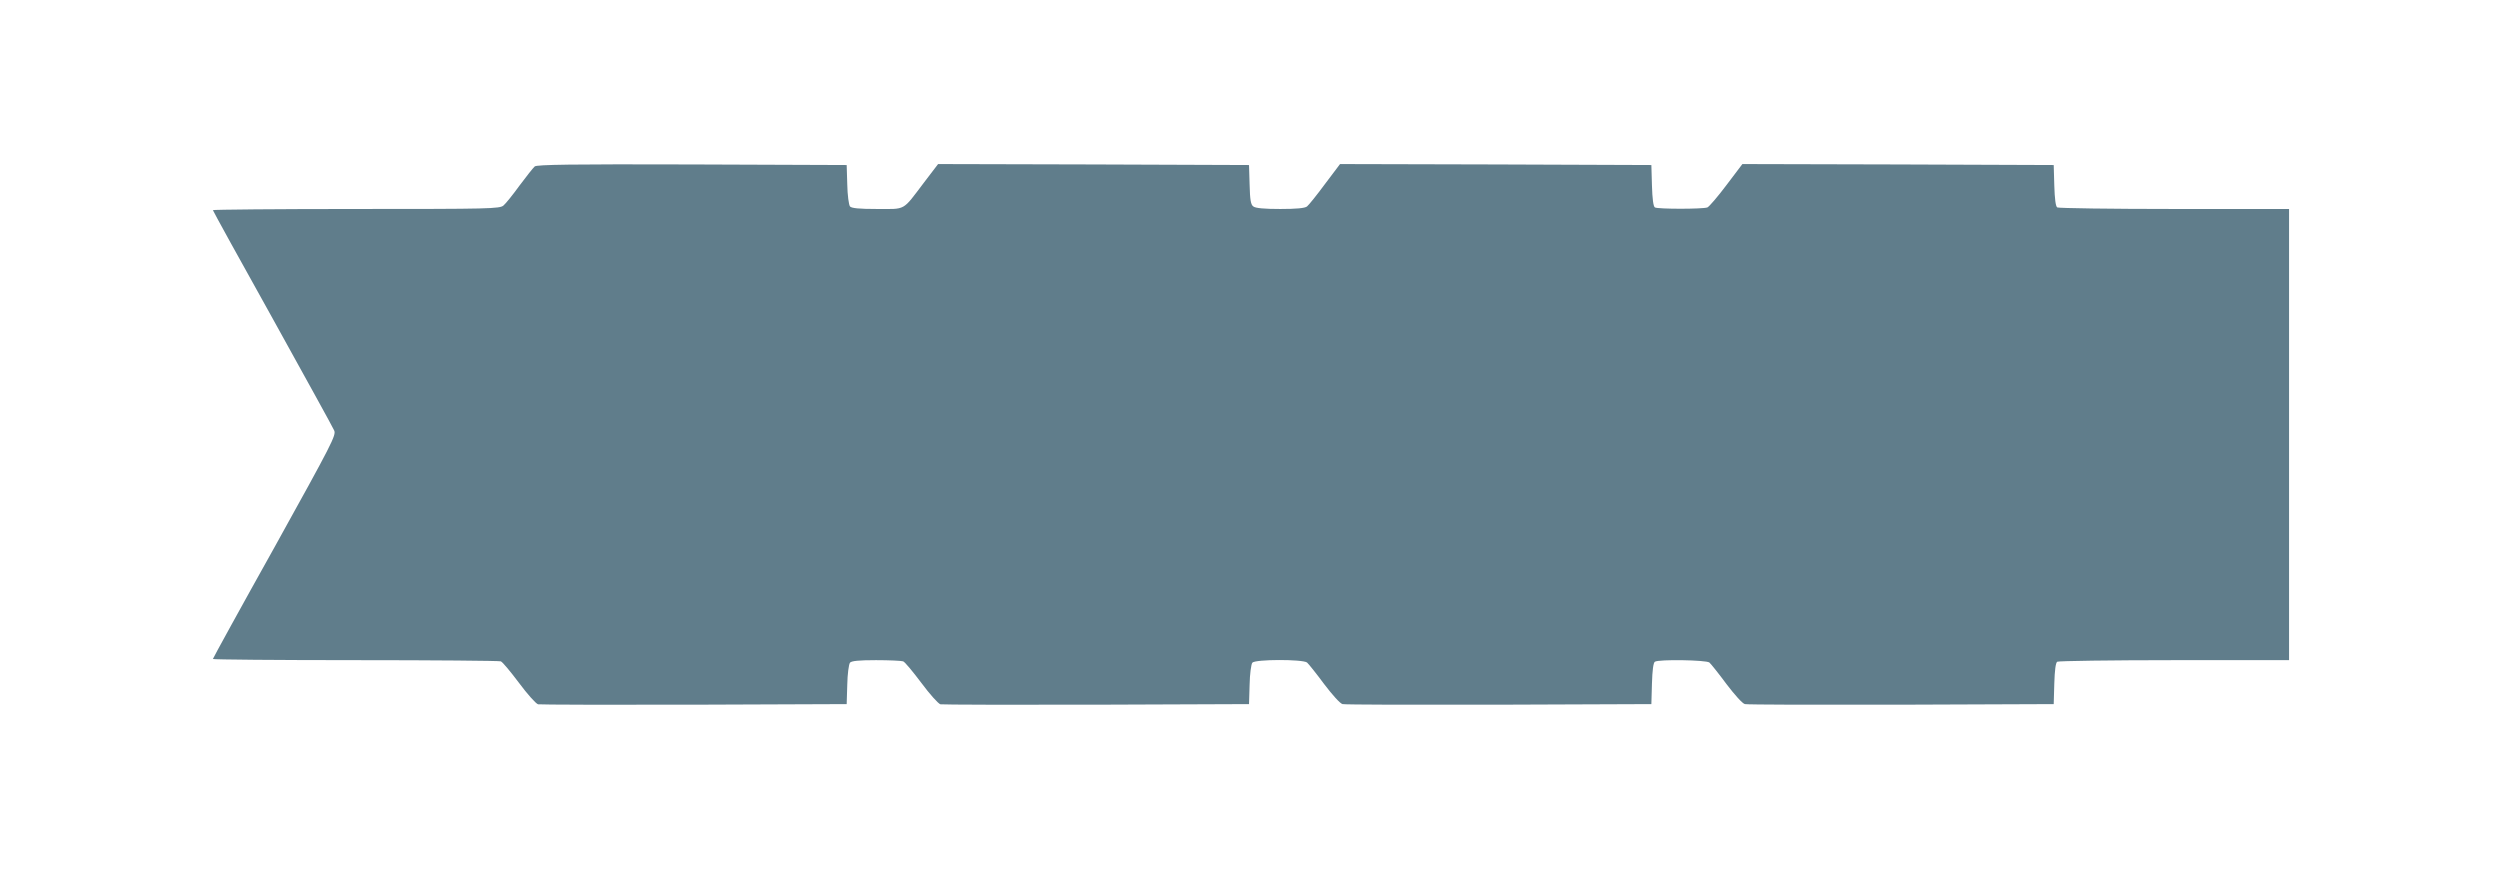 <?xml version="1.0" standalone="no"?>
<!DOCTYPE svg PUBLIC "-//W3C//DTD SVG 20010904//EN"
 "http://www.w3.org/TR/2001/REC-SVG-20010904/DTD/svg10.dtd">
<svg version="1.0" xmlns="http://www.w3.org/2000/svg"
 width="1280pt" height="445pt" viewBox="0 0 1280 445"
 preserveAspectRatio="xMidYMid meet">
<g transform="translate(0,445) scale(0.1,-0.1)"
fill="#607d8b" stroke="none">
<path d="M2738 3598 c-8 -7 -43 -51 -78 -98 -34 -47 -71 -93 -82 -102 -19 -17
-69 -18 -754 -18 -404 0 -734 -3 -734 -6 0 -3 137 -252 305 -553 167 -302 310
-560 316 -575 11 -24 -9 -63 -304 -595 -175 -313 -317 -572 -317 -575 0 -3
328 -6 729 -6 401 0 736 -3 745 -6 9 -3 50 -53 93 -110 43 -58 87 -107 98
-110 11 -2 371 -3 800 -2 l780 3 3 99 c1 55 8 106 14 113 7 9 44 13 133 13 68
0 130 -3 139 -6 9 -3 50 -53 93 -110 43 -58 87 -107 98 -110 11 -2 371 -3 800
-2 l780 3 3 99 c1 55 8 106 14 113 15 18 257 18 280 1 8 -7 48 -57 88 -111 41
-54 82 -100 94 -102 11 -3 372 -4 801 -3 l780 3 3 105 c2 68 7 107 15 112 21
13 261 9 279 -4 8 -7 48 -57 88 -111 41 -54 82 -100 94 -102 11 -3 372 -4 801
-3 l780 3 3 105 c2 68 7 107 15 112 7 4 276 8 600 8 l587 0 0 1155 0 1155
-587 0 c-324 0 -593 4 -600 8 -8 5 -13 44 -15 112 l-3 105 -797 3 -797 2 -81
-107 c-45 -60 -89 -111 -98 -115 -24 -9 -254 -9 -269 0 -8 5 -13 44 -15 112
l-3 105 -797 3 -797 2 -77 -102 c-42 -57 -84 -109 -92 -115 -11 -9 -55 -13
-137 -13 -81 0 -127 4 -138 13 -13 9 -17 33 -19 112 l-3 100 -796 3 -796 2
-74 -97 c-110 -145 -89 -133 -238 -133 -94 0 -131 4 -139 13 -6 7 -13 58 -14
113 l-3 99 -791 3 c-622 2 -793 -1 -806 -10z"/>
</g>
</svg>
